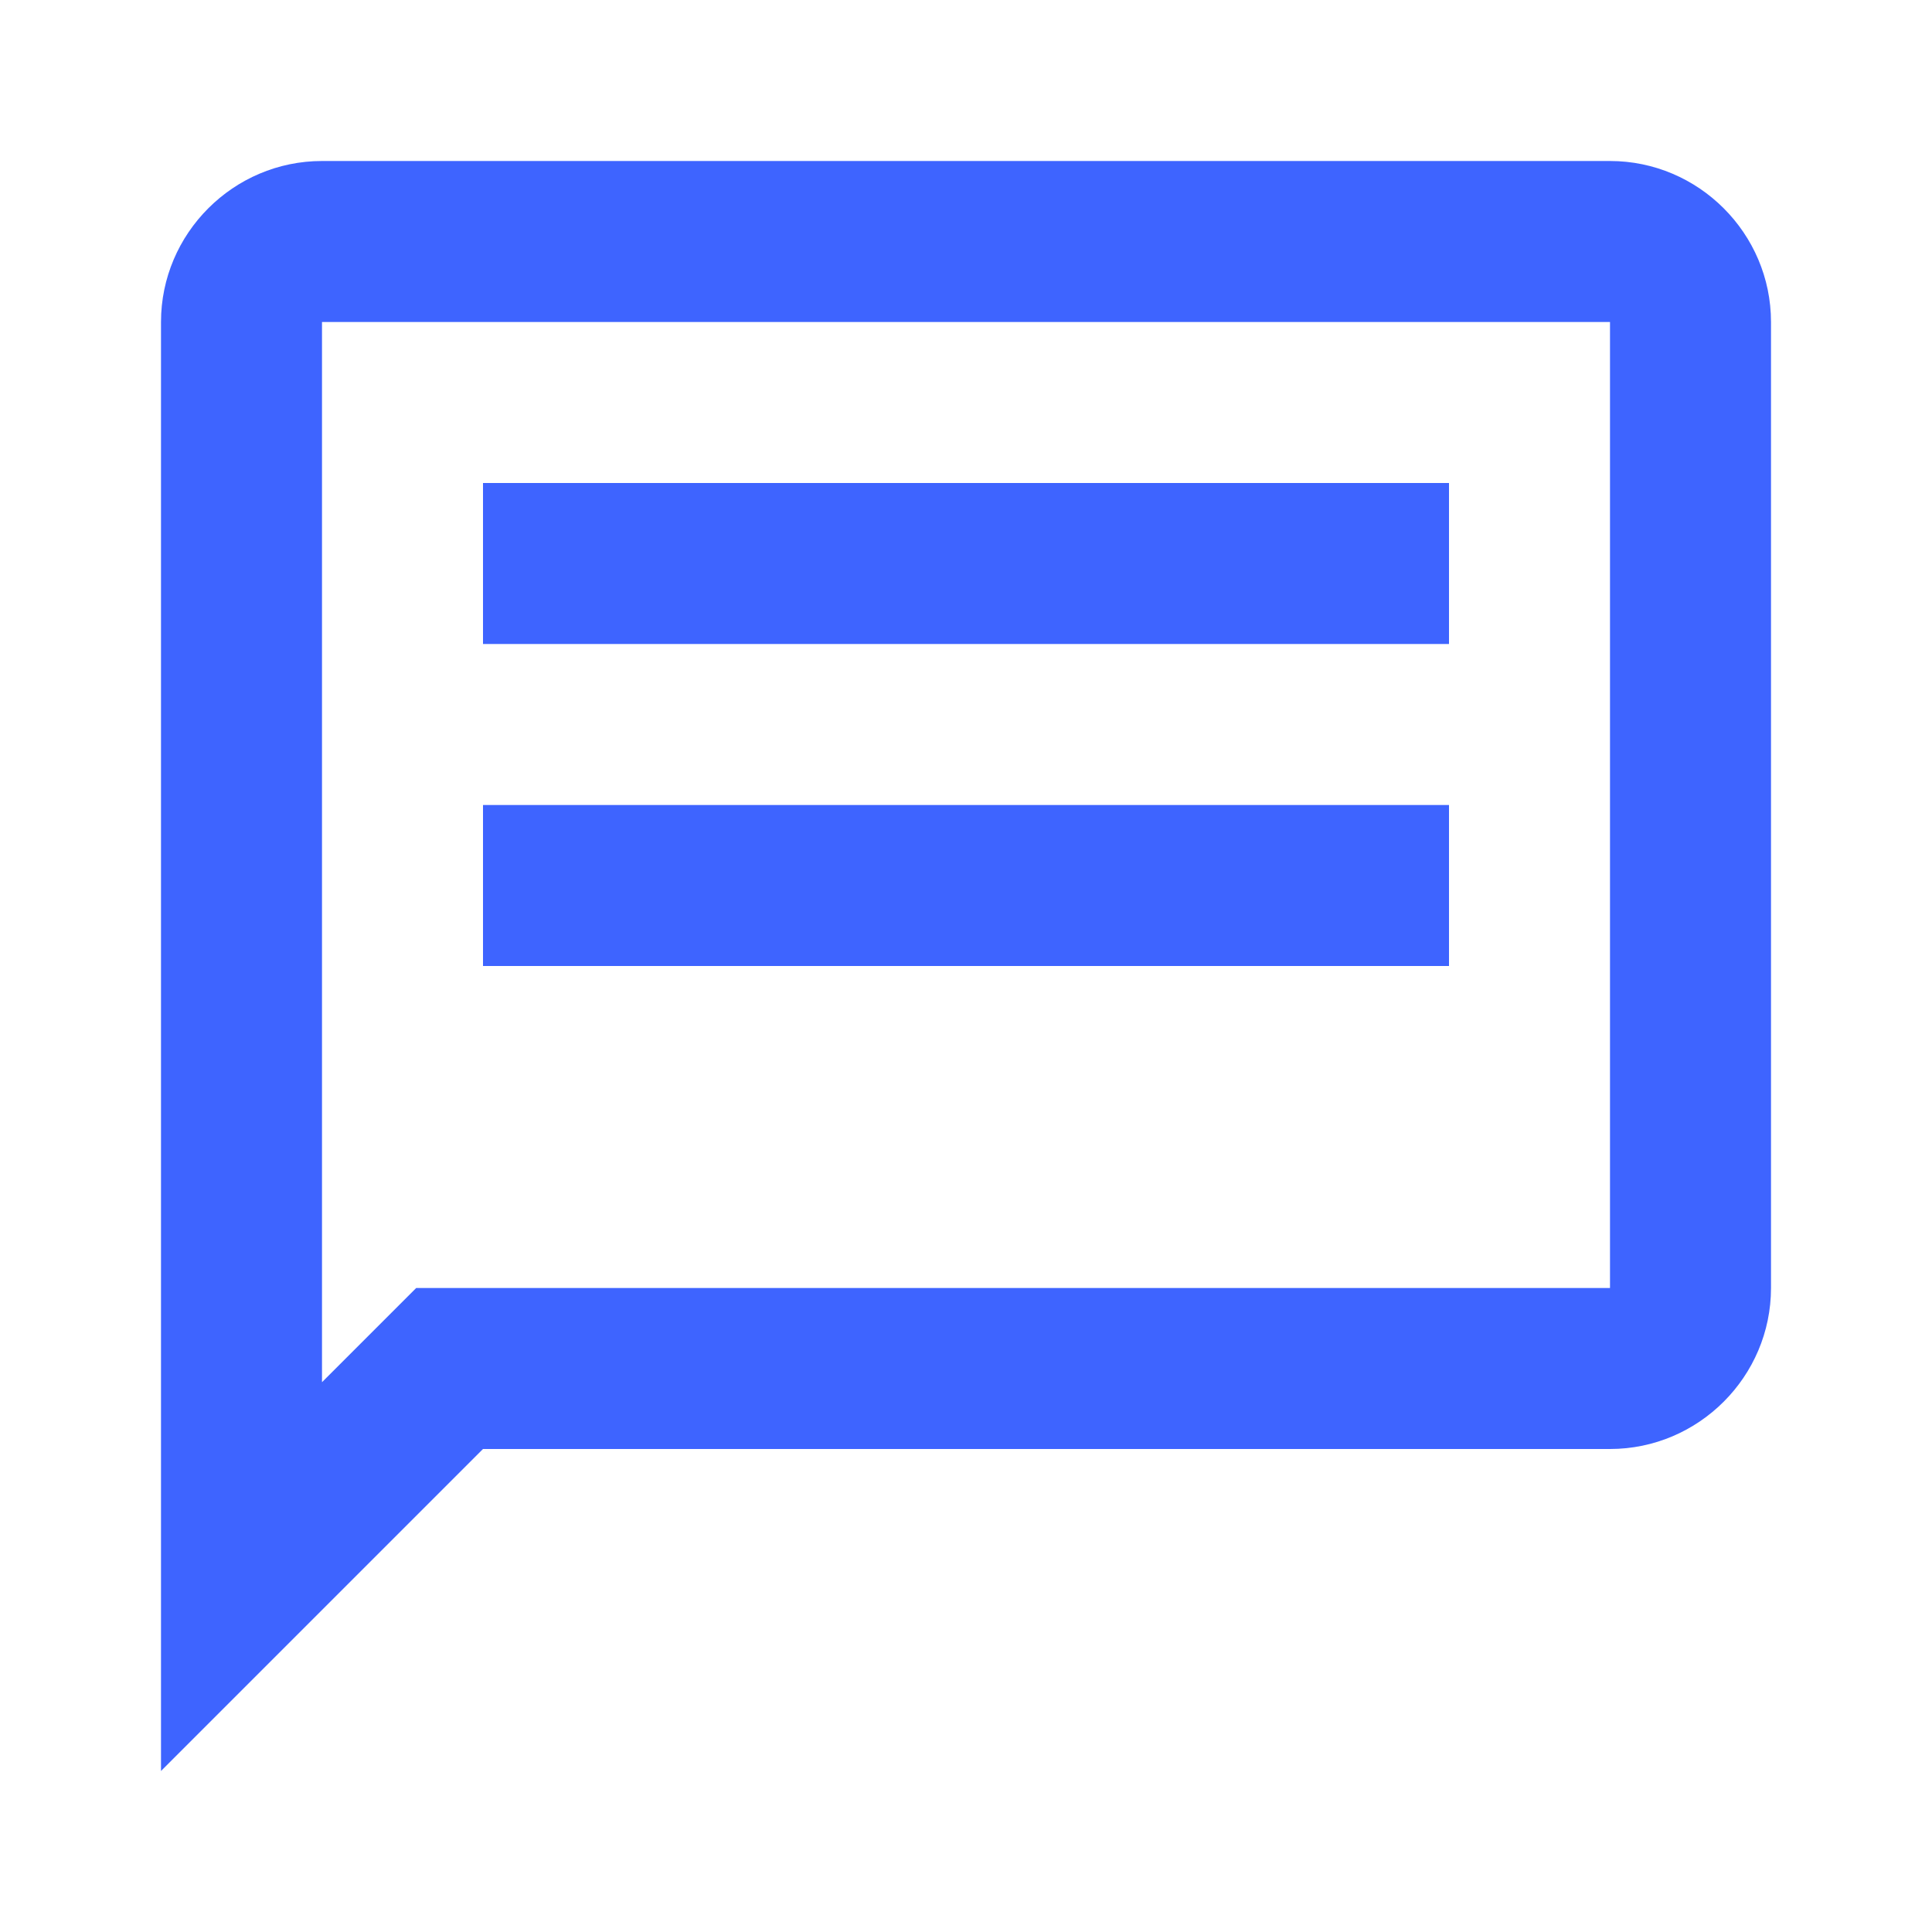 <svg xmlns="http://www.w3.org/2000/svg" width="48" height="48" viewBox="0 0 48 48" fill="none">
  <path d="M40 4H8C5.8 4 4 5.8 4 8V44L12 36H40C42.2 36 44 34.2 44 32V8C44 5.8 42.2 4 40 4ZM40 32H10.34L8 34.34V8H40V32Z" fill="#3E64FF"/>
  <path d="M12 20H36V24H12V20Z" fill="#3E64FF"/>
  <path d="M12 12H36V16H12V12Z" fill="#3E64FF"/>
</svg> 